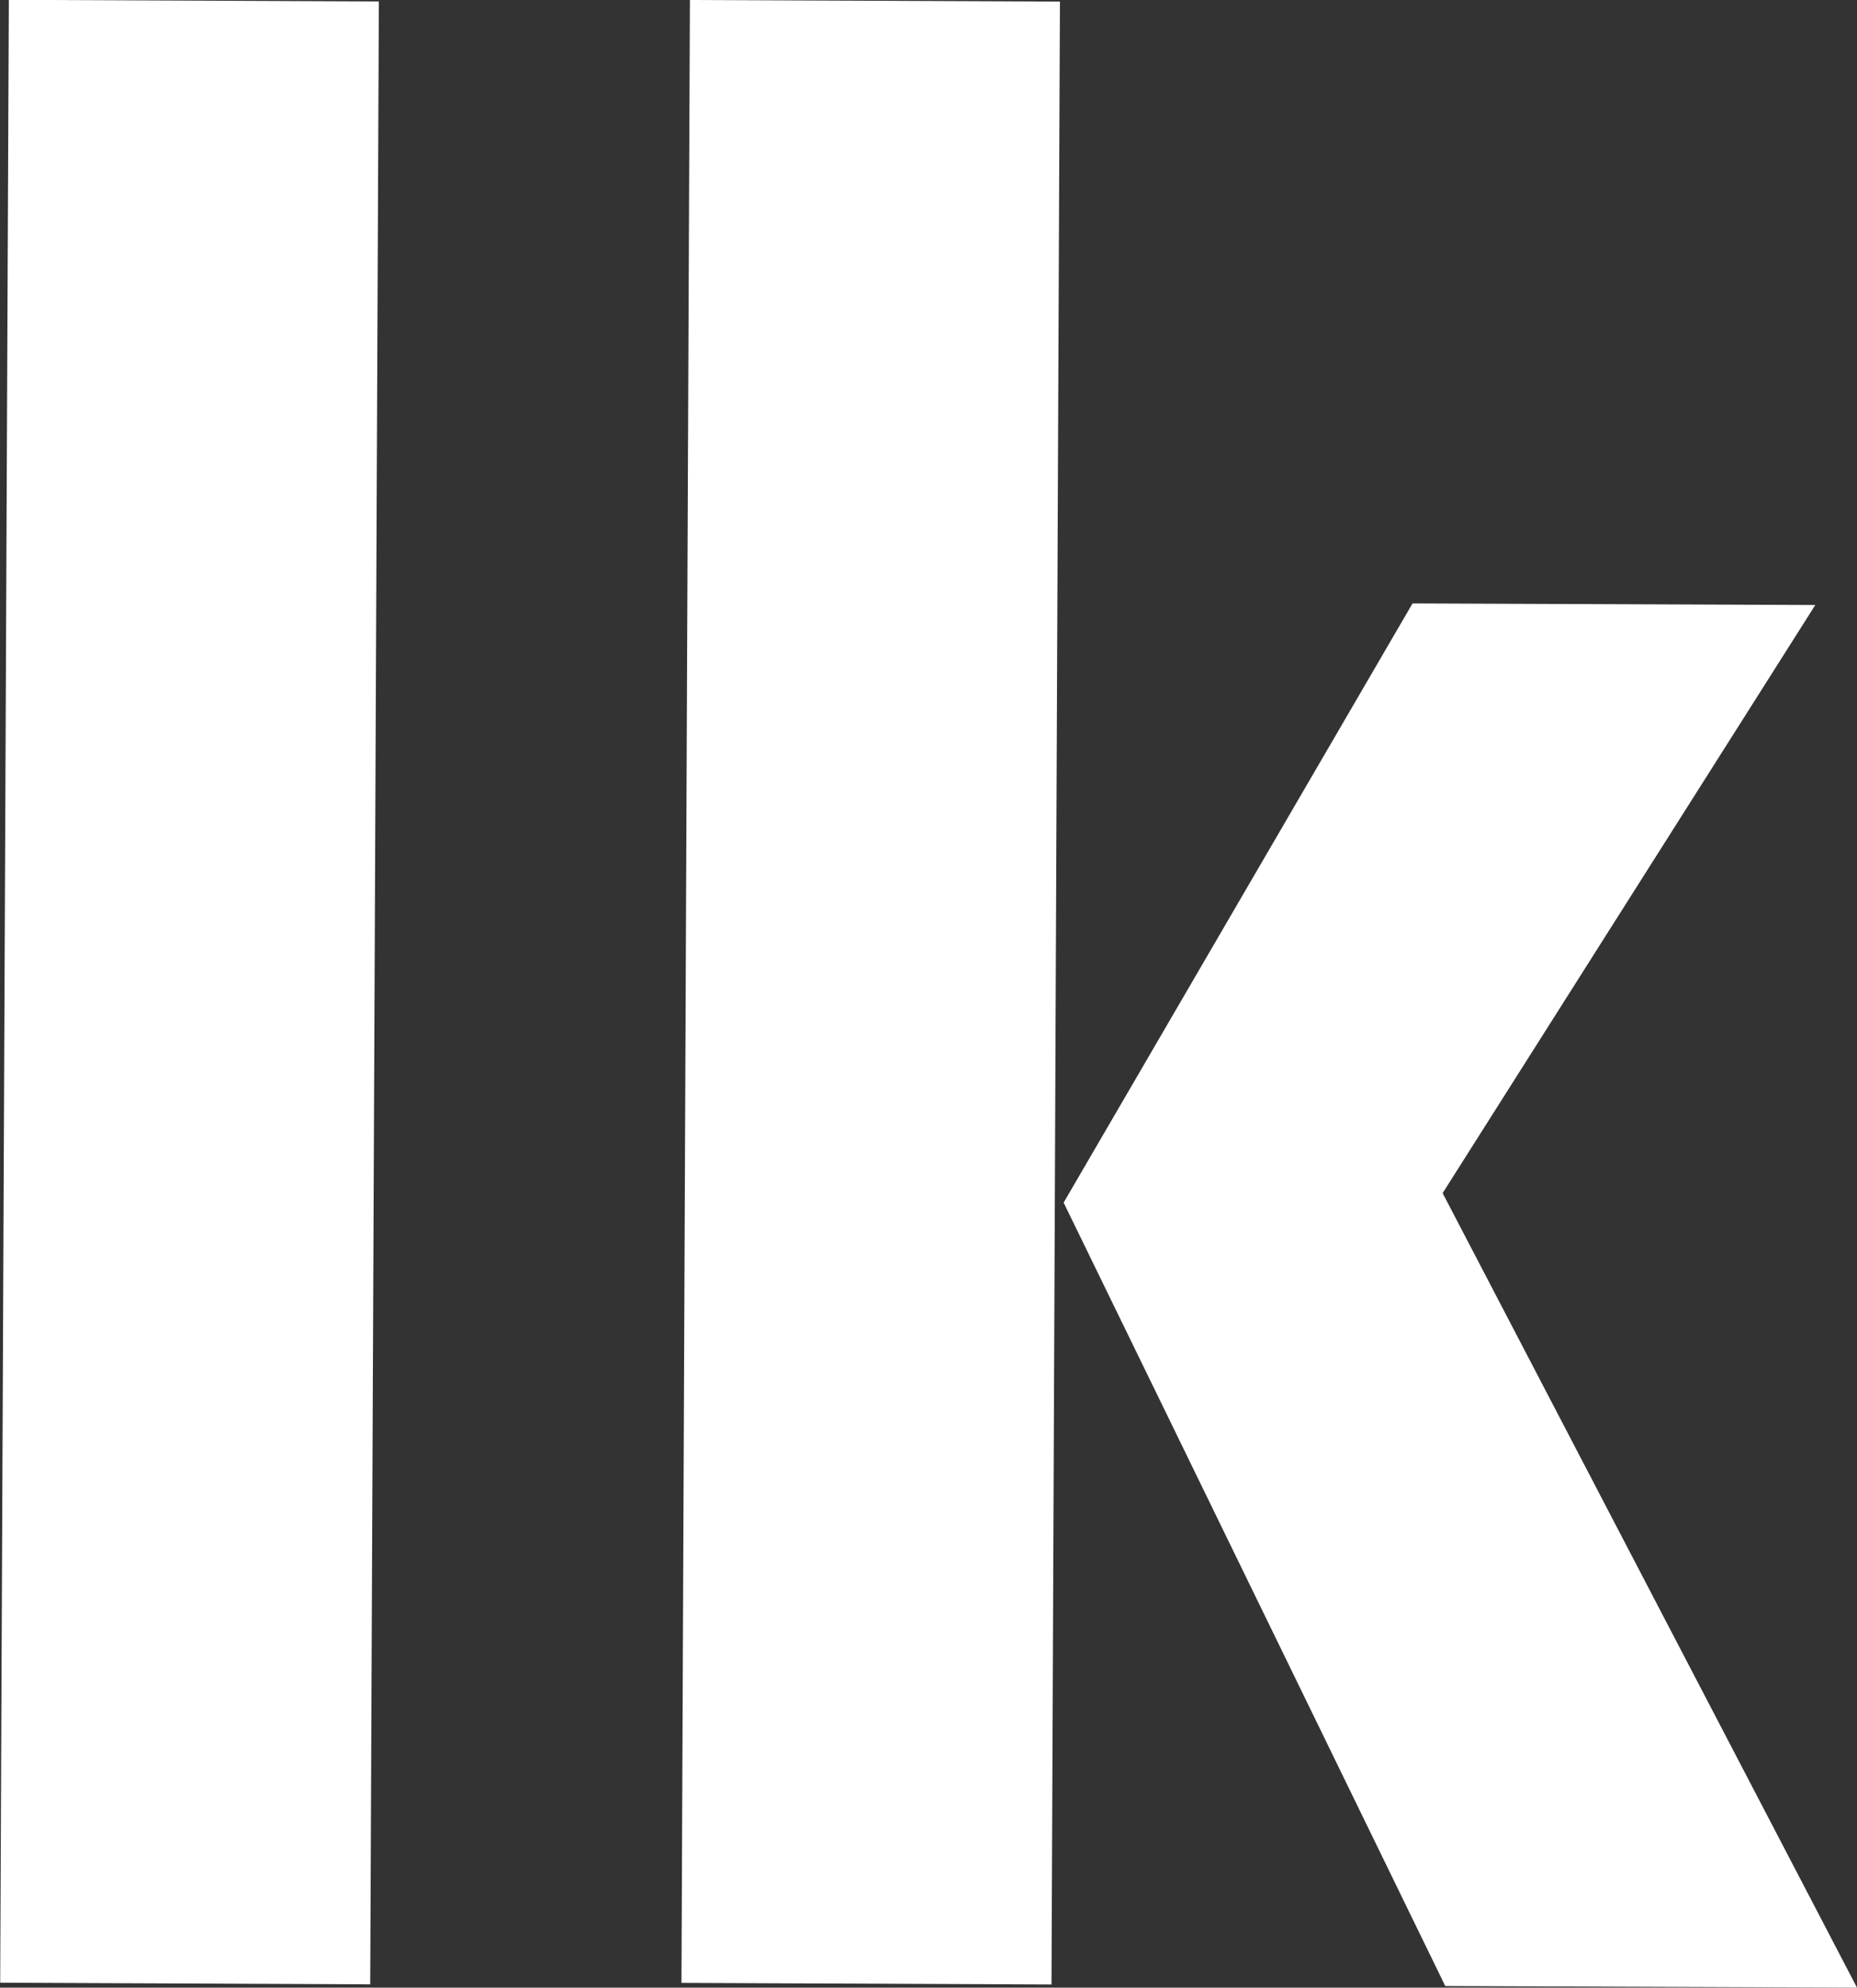 <?xml version="1.0" encoding="UTF-8"?>
<svg id="Ebene_1" data-name="Ebene 1" xmlns="http://www.w3.org/2000/svg" viewBox="0 0 35.18 37.65">
  <rect x="0" y="0" width="35.18" height="37.65" fill="#333333" stroke="none"/>
  <defs>
    <style>
      .cls-1 {
        fill: #fff;
      }
    </style>
  </defs>
  <g id="Ebene_3" data-name="Ebene 3">
    <rect class="cls-1" x="-15.19" y="15.29" width="37.56" height="7.01" transform="translate(-15.22 22.3) rotate(-89.75)"/>
    <path class="cls-1" d="M27.38,37.62l-7.23-14.84,6.61-11.35,7.63.03-7.06,11.14,7.85,15.05s-7.8-.03-7.8-.03ZM13.07,0l7.01.03-.16,37.56-7.01-.03S13.07,0,13.07,0Z"/>
  </g>
</svg>